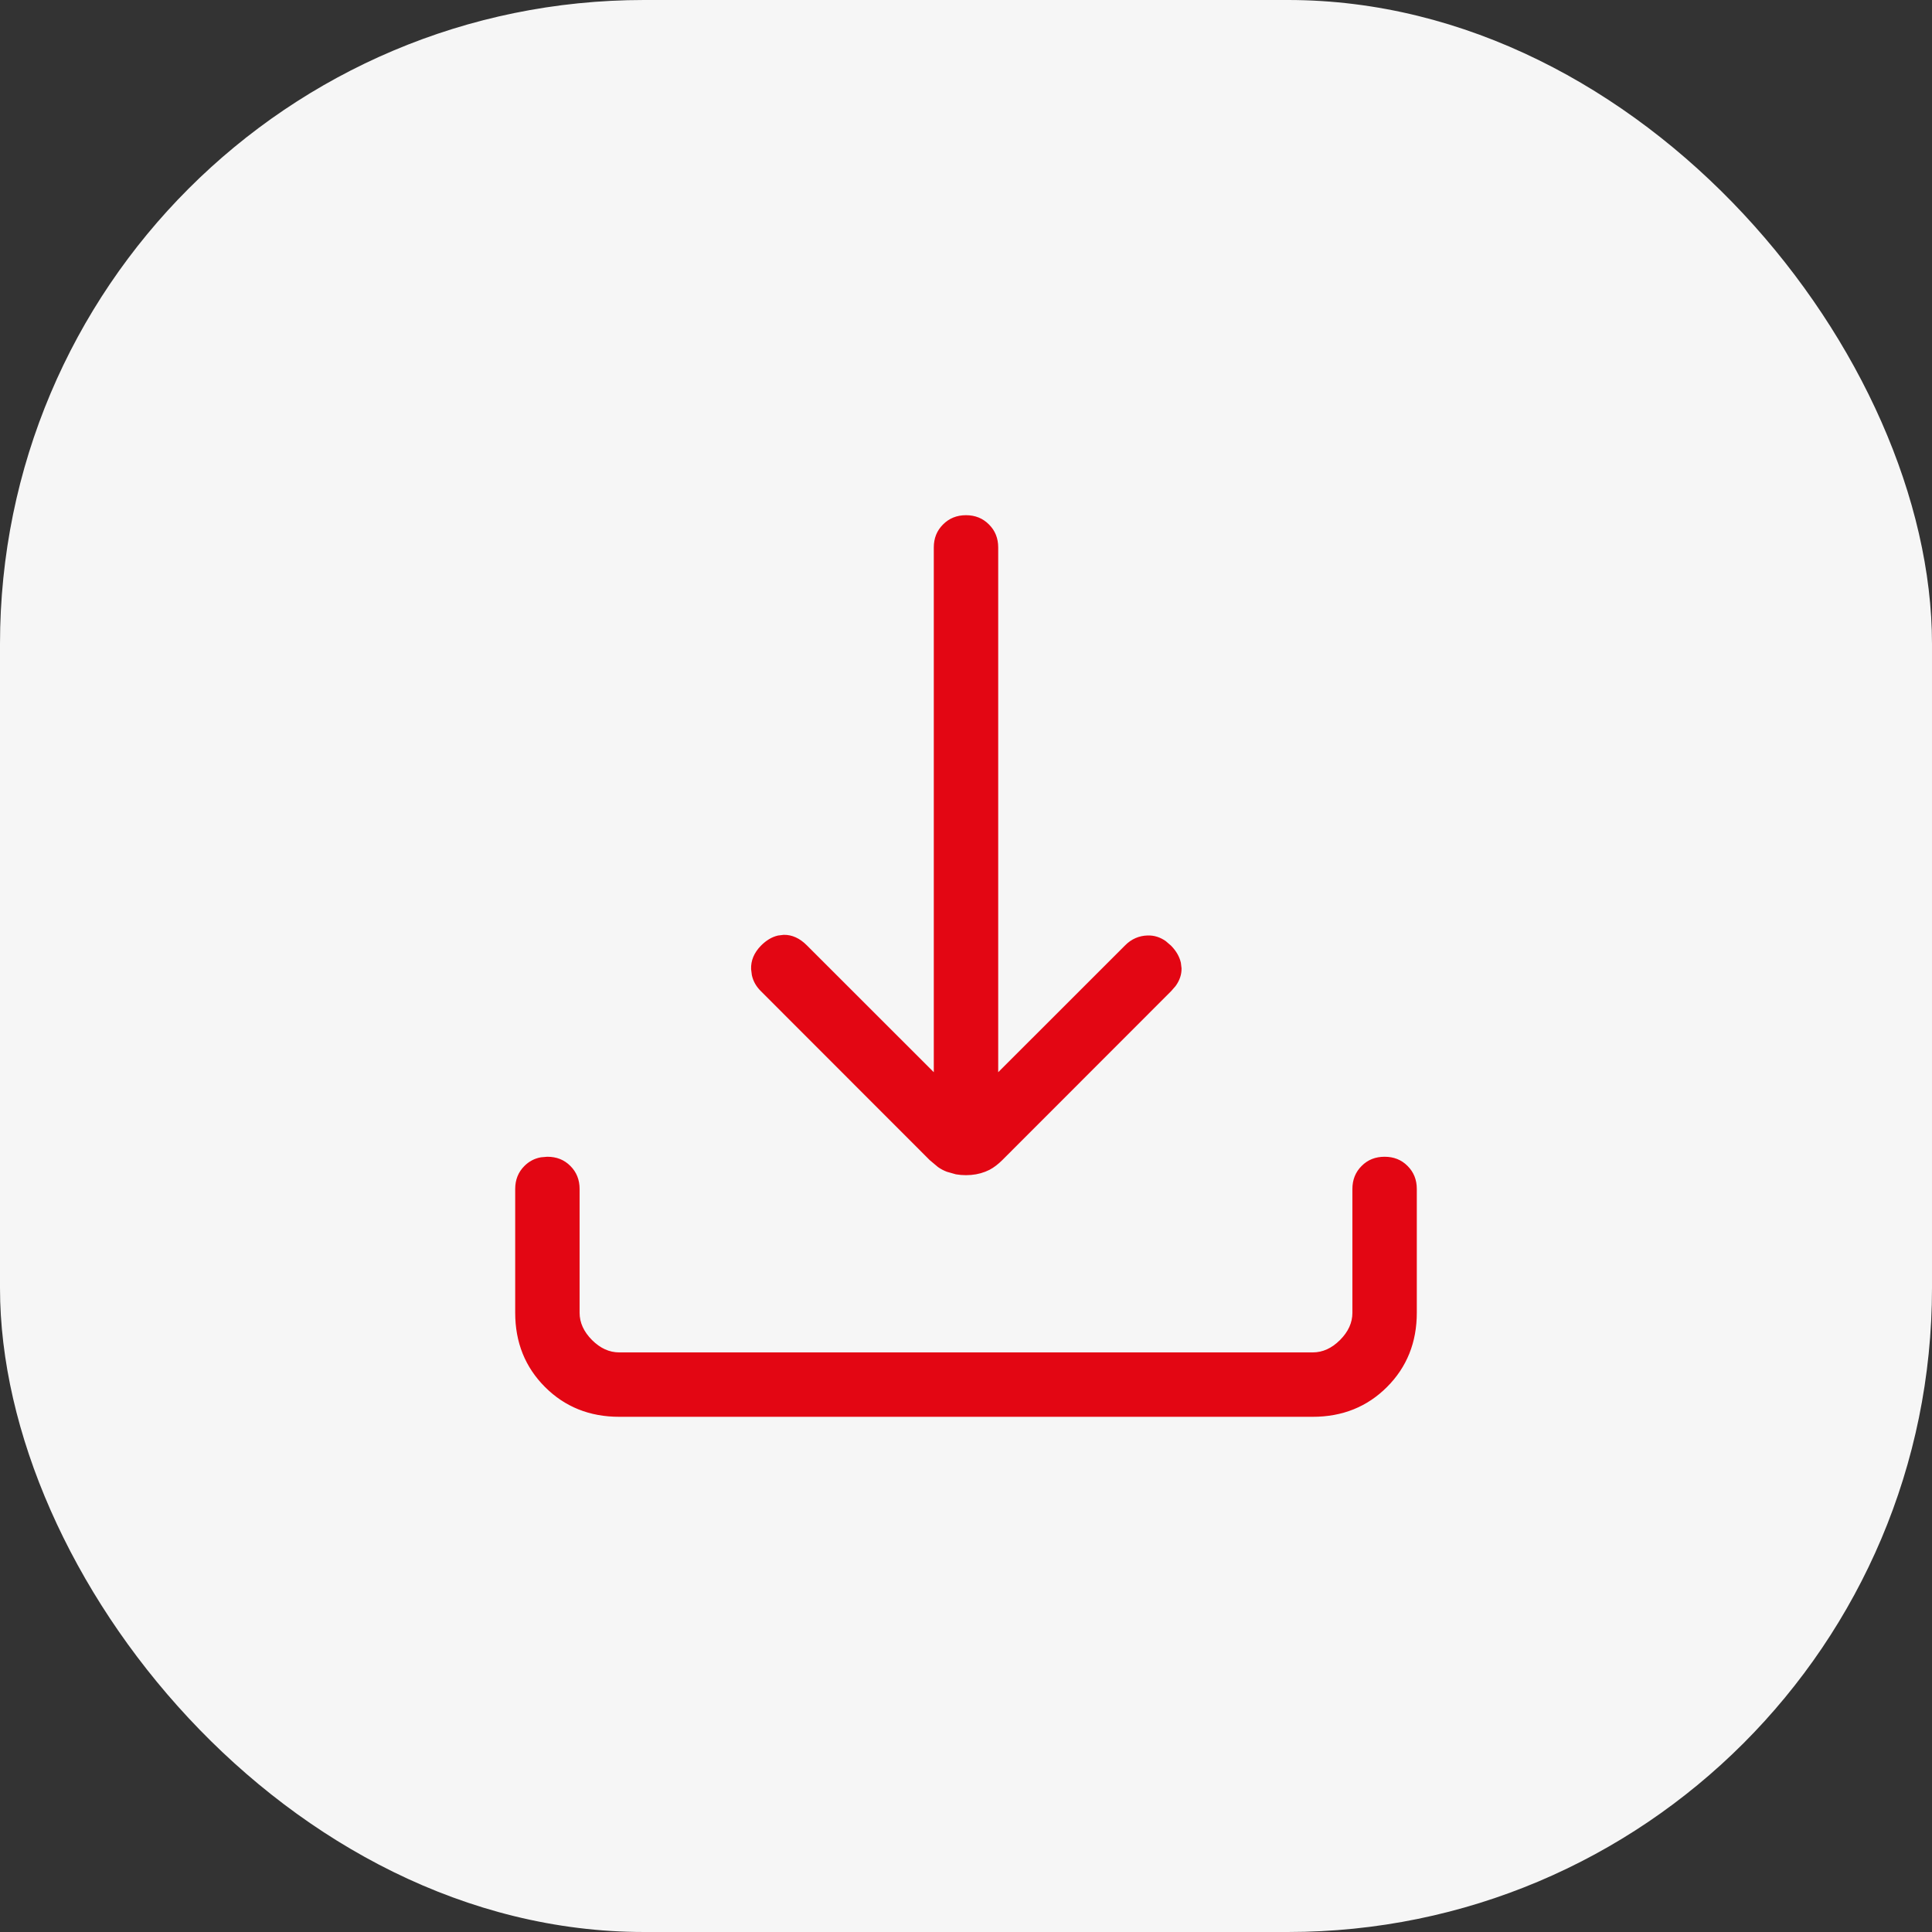 <svg width="30" height="30" viewBox="0 0 30 30" fill="none" xmlns="http://www.w3.org/2000/svg">
<rect x="0" y="0" width="30" height="30" fill="#333333" stroke="none"/>
<rect width="30" height="30" rx="10" fill="#F6F6F6"/>
<path d="M21.5 18.012C21.63 18.012 21.736 18.054 21.821 18.14C21.907 18.225 21.95 18.332 21.95 18.462V20.385C21.95 20.832 21.8 21.204 21.502 21.502C21.204 21.8 20.832 21.95 20.385 21.95H9.615C9.167 21.95 8.796 21.8 8.498 21.502C8.2 21.204 8.05 20.832 8.05 20.385V18.462C8.05 18.332 8.093 18.225 8.179 18.14C8.243 18.076 8.319 18.036 8.407 18.02L8.5 18.012C8.63 18.012 8.736 18.054 8.821 18.14C8.907 18.225 8.95 18.332 8.95 18.462V20.385C8.95 20.554 9.022 20.707 9.157 20.843C9.293 20.979 9.446 21.05 9.615 21.05H20.385C20.554 21.05 20.707 20.979 20.843 20.843C20.979 20.707 21.05 20.554 21.05 20.385V18.462C21.05 18.332 21.093 18.225 21.179 18.14C21.264 18.054 21.37 18.012 21.5 18.012ZM15 8.05C15.13 8.05 15.236 8.093 15.321 8.179C15.407 8.264 15.45 8.37 15.45 8.5V16.77L17.507 14.714C17.595 14.625 17.7 14.58 17.82 14.576C17.909 14.573 17.992 14.598 18.071 14.653L18.149 14.72C18.224 14.797 18.268 14.876 18.287 14.957L18.297 15.039C18.298 15.121 18.272 15.201 18.216 15.279L18.149 15.356L15.53 17.977C15.468 18.039 15.405 18.087 15.343 18.12L15.28 18.148C15.196 18.181 15.102 18.198 15 18.198C14.949 18.198 14.9 18.194 14.854 18.186L14.72 18.148C14.678 18.132 14.636 18.111 14.595 18.082L14.47 17.977L11.851 15.356C11.784 15.29 11.742 15.216 11.724 15.133L11.713 15.046C11.709 14.93 11.752 14.822 11.851 14.72C11.928 14.642 12.008 14.595 12.09 14.576L12.173 14.566C12.284 14.565 12.39 14.611 12.493 14.714L14.55 16.77V8.5C14.55 8.37 14.593 8.264 14.679 8.179C14.764 8.093 14.87 8.05 15 8.05Z" fill="#E30613" stroke="#E30613" stroke-width="0.1"/>
</svg>
